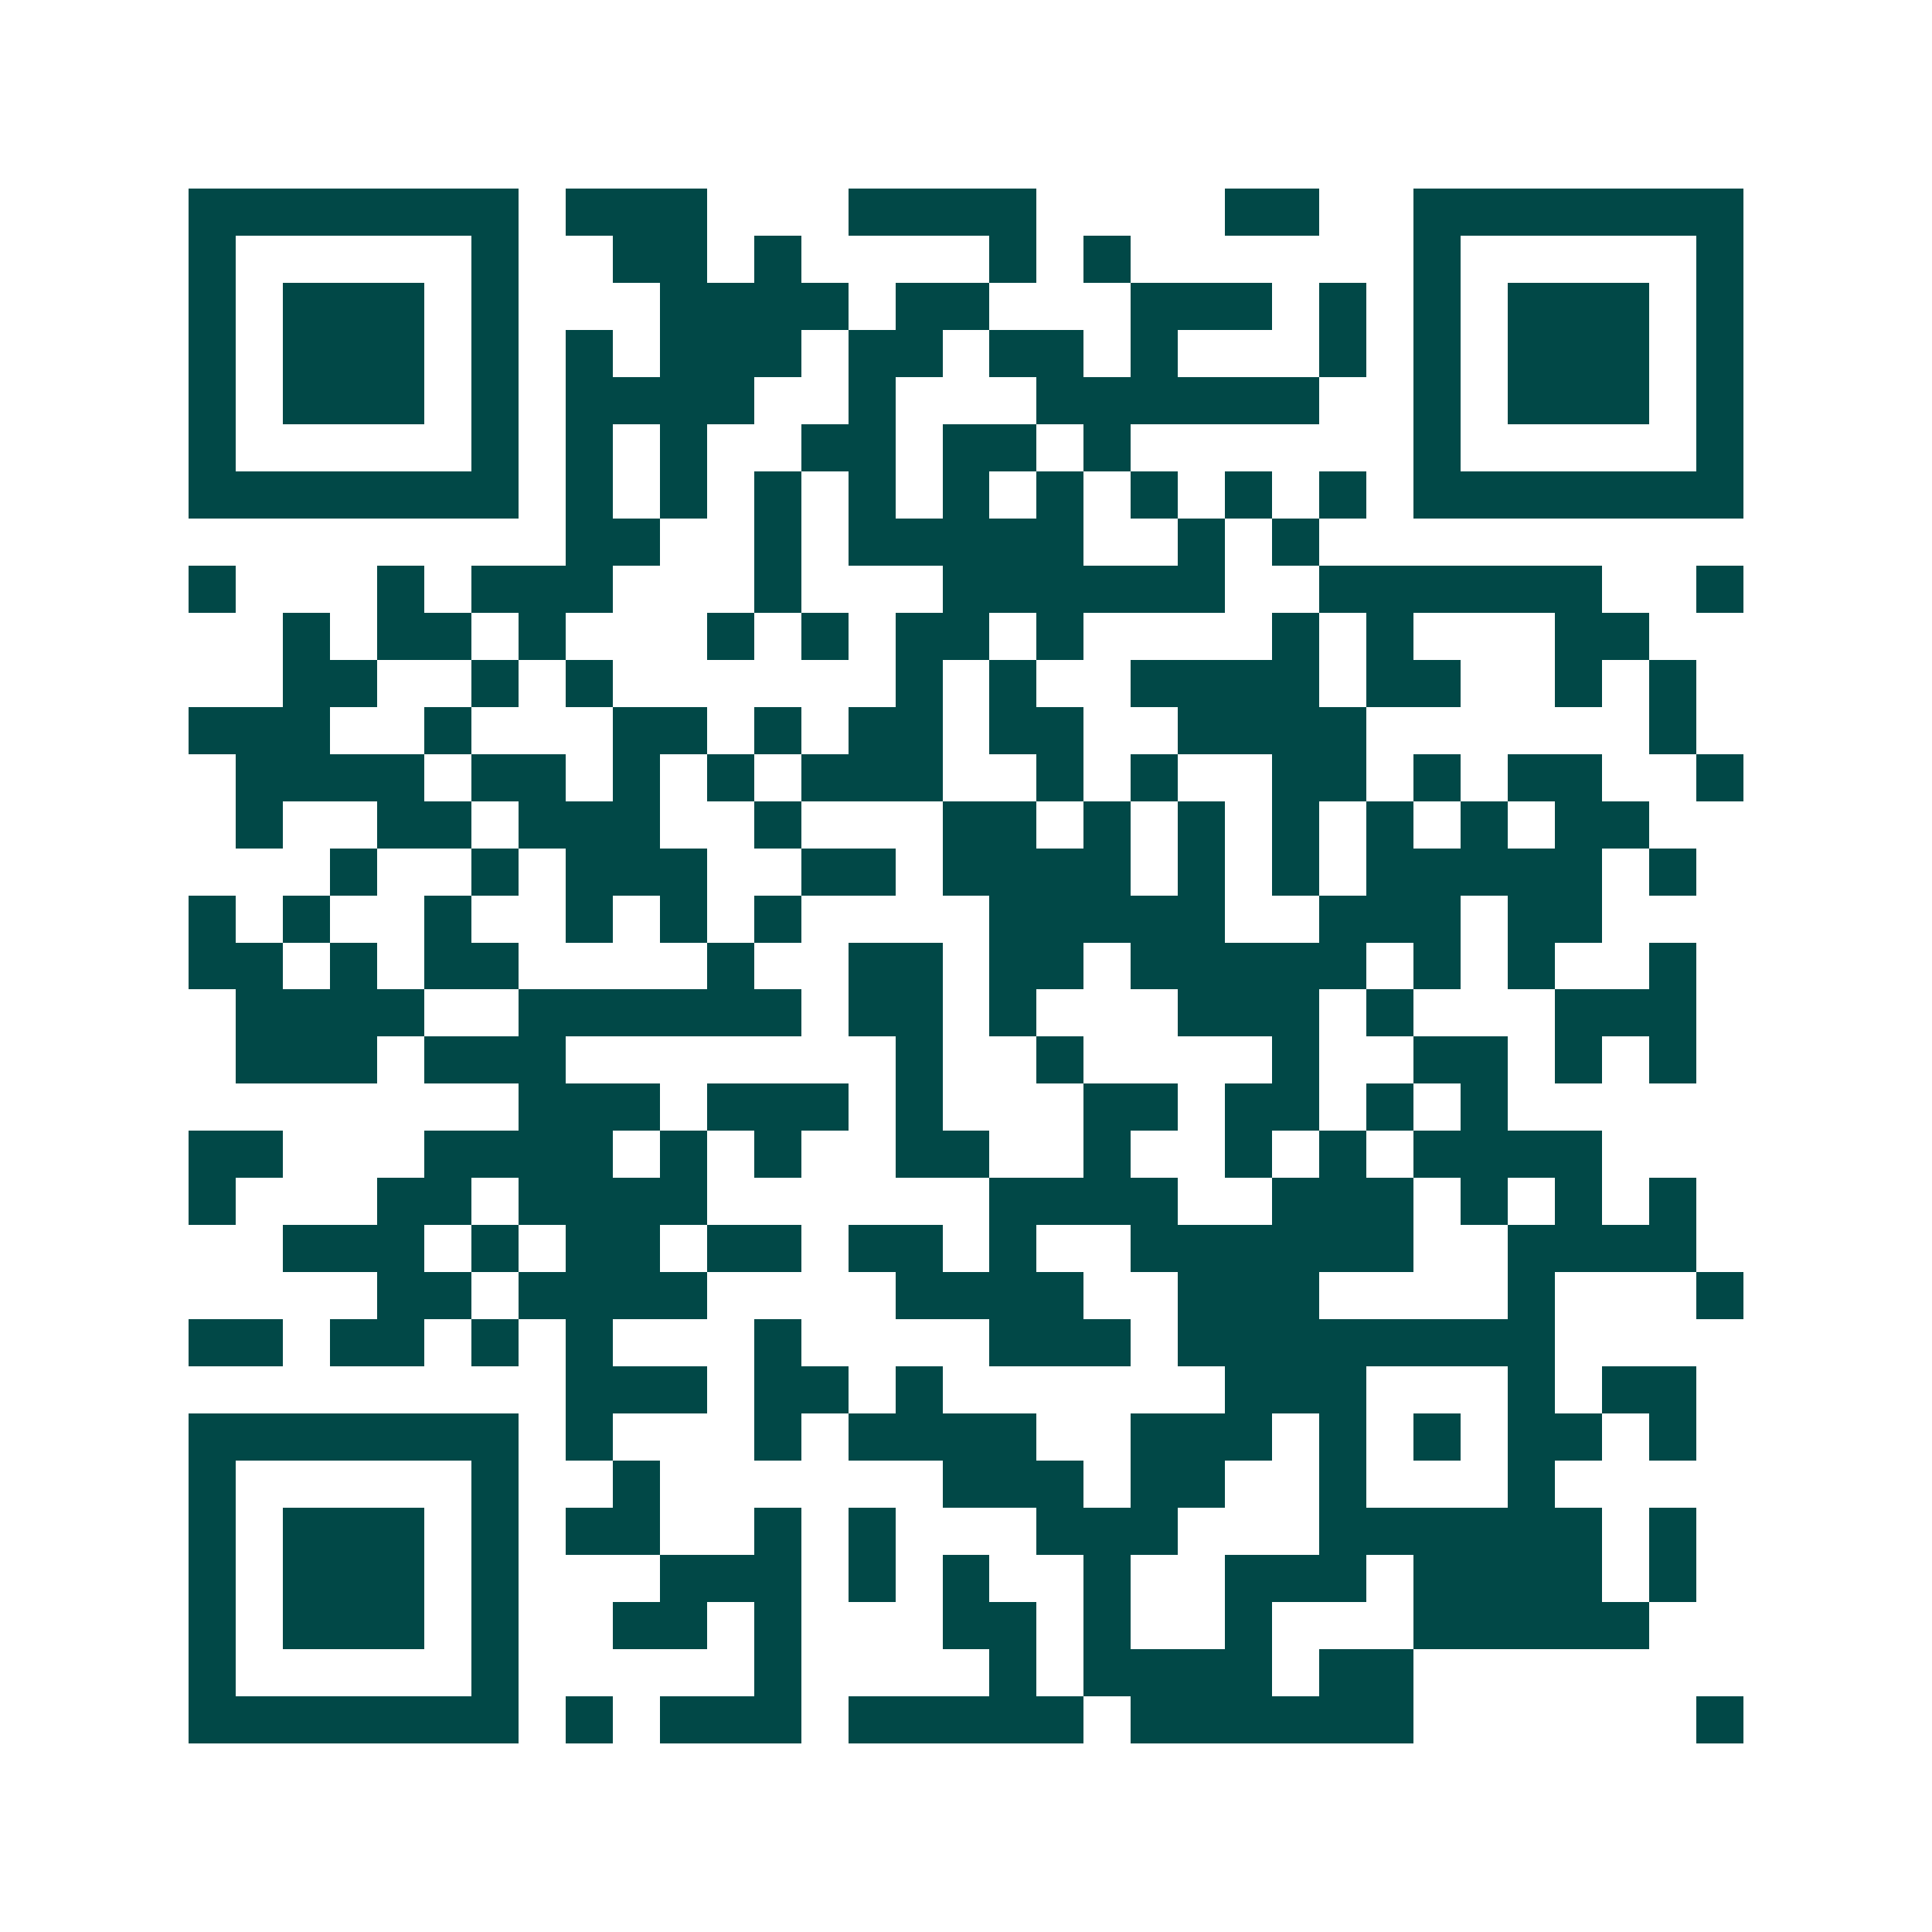 <svg xmlns="http://www.w3.org/2000/svg" width="200" height="200" viewBox="0 0 41 41" shape-rendering="crispEdges"><path fill="#ffffff" d="M0 0h41v41H0z"/><path stroke="#014847" d="M4 4.5h7m1 0h3m3 0h4m4 0h2m2 0h7M4 5.5h1m5 0h1m2 0h2m1 0h1m4 0h1m1 0h1m6 0h1m5 0h1M4 6.5h1m1 0h3m1 0h1m3 0h4m1 0h2m3 0h3m1 0h1m1 0h1m1 0h3m1 0h1M4 7.5h1m1 0h3m1 0h1m1 0h1m1 0h3m1 0h2m1 0h2m1 0h1m3 0h1m1 0h1m1 0h3m1 0h1M4 8.5h1m1 0h3m1 0h1m1 0h4m2 0h1m3 0h6m2 0h1m1 0h3m1 0h1M4 9.5h1m5 0h1m1 0h1m1 0h1m2 0h2m1 0h2m1 0h1m6 0h1m5 0h1M4 10.5h7m1 0h1m1 0h1m1 0h1m1 0h1m1 0h1m1 0h1m1 0h1m1 0h1m1 0h1m1 0h7M12 11.5h2m2 0h1m1 0h5m2 0h1m1 0h1M4 12.5h1m3 0h1m1 0h3m3 0h1m3 0h6m2 0h6m2 0h1M6 13.5h1m1 0h2m1 0h1m3 0h1m1 0h1m1 0h2m1 0h1m4 0h1m1 0h1m3 0h2M6 14.5h2m2 0h1m1 0h1m6 0h1m1 0h1m2 0h4m1 0h2m2 0h1m1 0h1M4 15.5h3m2 0h1m3 0h2m1 0h1m1 0h2m1 0h2m2 0h4m6 0h1M5 16.5h4m1 0h2m1 0h1m1 0h1m1 0h3m2 0h1m1 0h1m2 0h2m1 0h1m1 0h2m2 0h1M5 17.5h1m2 0h2m1 0h3m2 0h1m3 0h2m1 0h1m1 0h1m1 0h1m1 0h1m1 0h1m1 0h2M7 18.5h1m2 0h1m1 0h3m2 0h2m1 0h4m1 0h1m1 0h1m1 0h5m1 0h1M4 19.5h1m1 0h1m2 0h1m2 0h1m1 0h1m1 0h1m4 0h5m2 0h3m1 0h2M4 20.5h2m1 0h1m1 0h2m4 0h1m2 0h2m1 0h2m1 0h5m1 0h1m1 0h1m2 0h1M5 21.5h4m2 0h6m1 0h2m1 0h1m3 0h3m1 0h1m3 0h3M5 22.5h3m1 0h3m7 0h1m2 0h1m4 0h1m2 0h2m1 0h1m1 0h1M11 23.5h3m1 0h3m1 0h1m3 0h2m1 0h2m1 0h1m1 0h1M4 24.5h2m3 0h4m1 0h1m1 0h1m2 0h2m2 0h1m2 0h1m1 0h1m1 0h4M4 25.5h1m3 0h2m1 0h4m6 0h4m2 0h3m1 0h1m1 0h1m1 0h1M6 26.5h3m1 0h1m1 0h2m1 0h2m1 0h2m1 0h1m2 0h6m2 0h4M8 27.5h2m1 0h4m4 0h4m2 0h3m4 0h1m3 0h1M4 28.5h2m1 0h2m1 0h1m1 0h1m3 0h1m4 0h3m1 0h8M12 29.5h3m1 0h2m1 0h1m6 0h3m3 0h1m1 0h2M4 30.5h7m1 0h1m3 0h1m1 0h4m2 0h3m1 0h1m1 0h1m1 0h2m1 0h1M4 31.5h1m5 0h1m2 0h1m6 0h3m1 0h2m2 0h1m3 0h1M4 32.5h1m1 0h3m1 0h1m1 0h2m2 0h1m1 0h1m3 0h3m3 0h6m1 0h1M4 33.5h1m1 0h3m1 0h1m3 0h3m1 0h1m1 0h1m2 0h1m2 0h3m1 0h4m1 0h1M4 34.5h1m1 0h3m1 0h1m2 0h2m1 0h1m3 0h2m1 0h1m2 0h1m3 0h5M4 35.5h1m5 0h1m5 0h1m4 0h1m1 0h4m1 0h2M4 36.5h7m1 0h1m1 0h3m1 0h5m1 0h6m6 0h1"/></svg>
